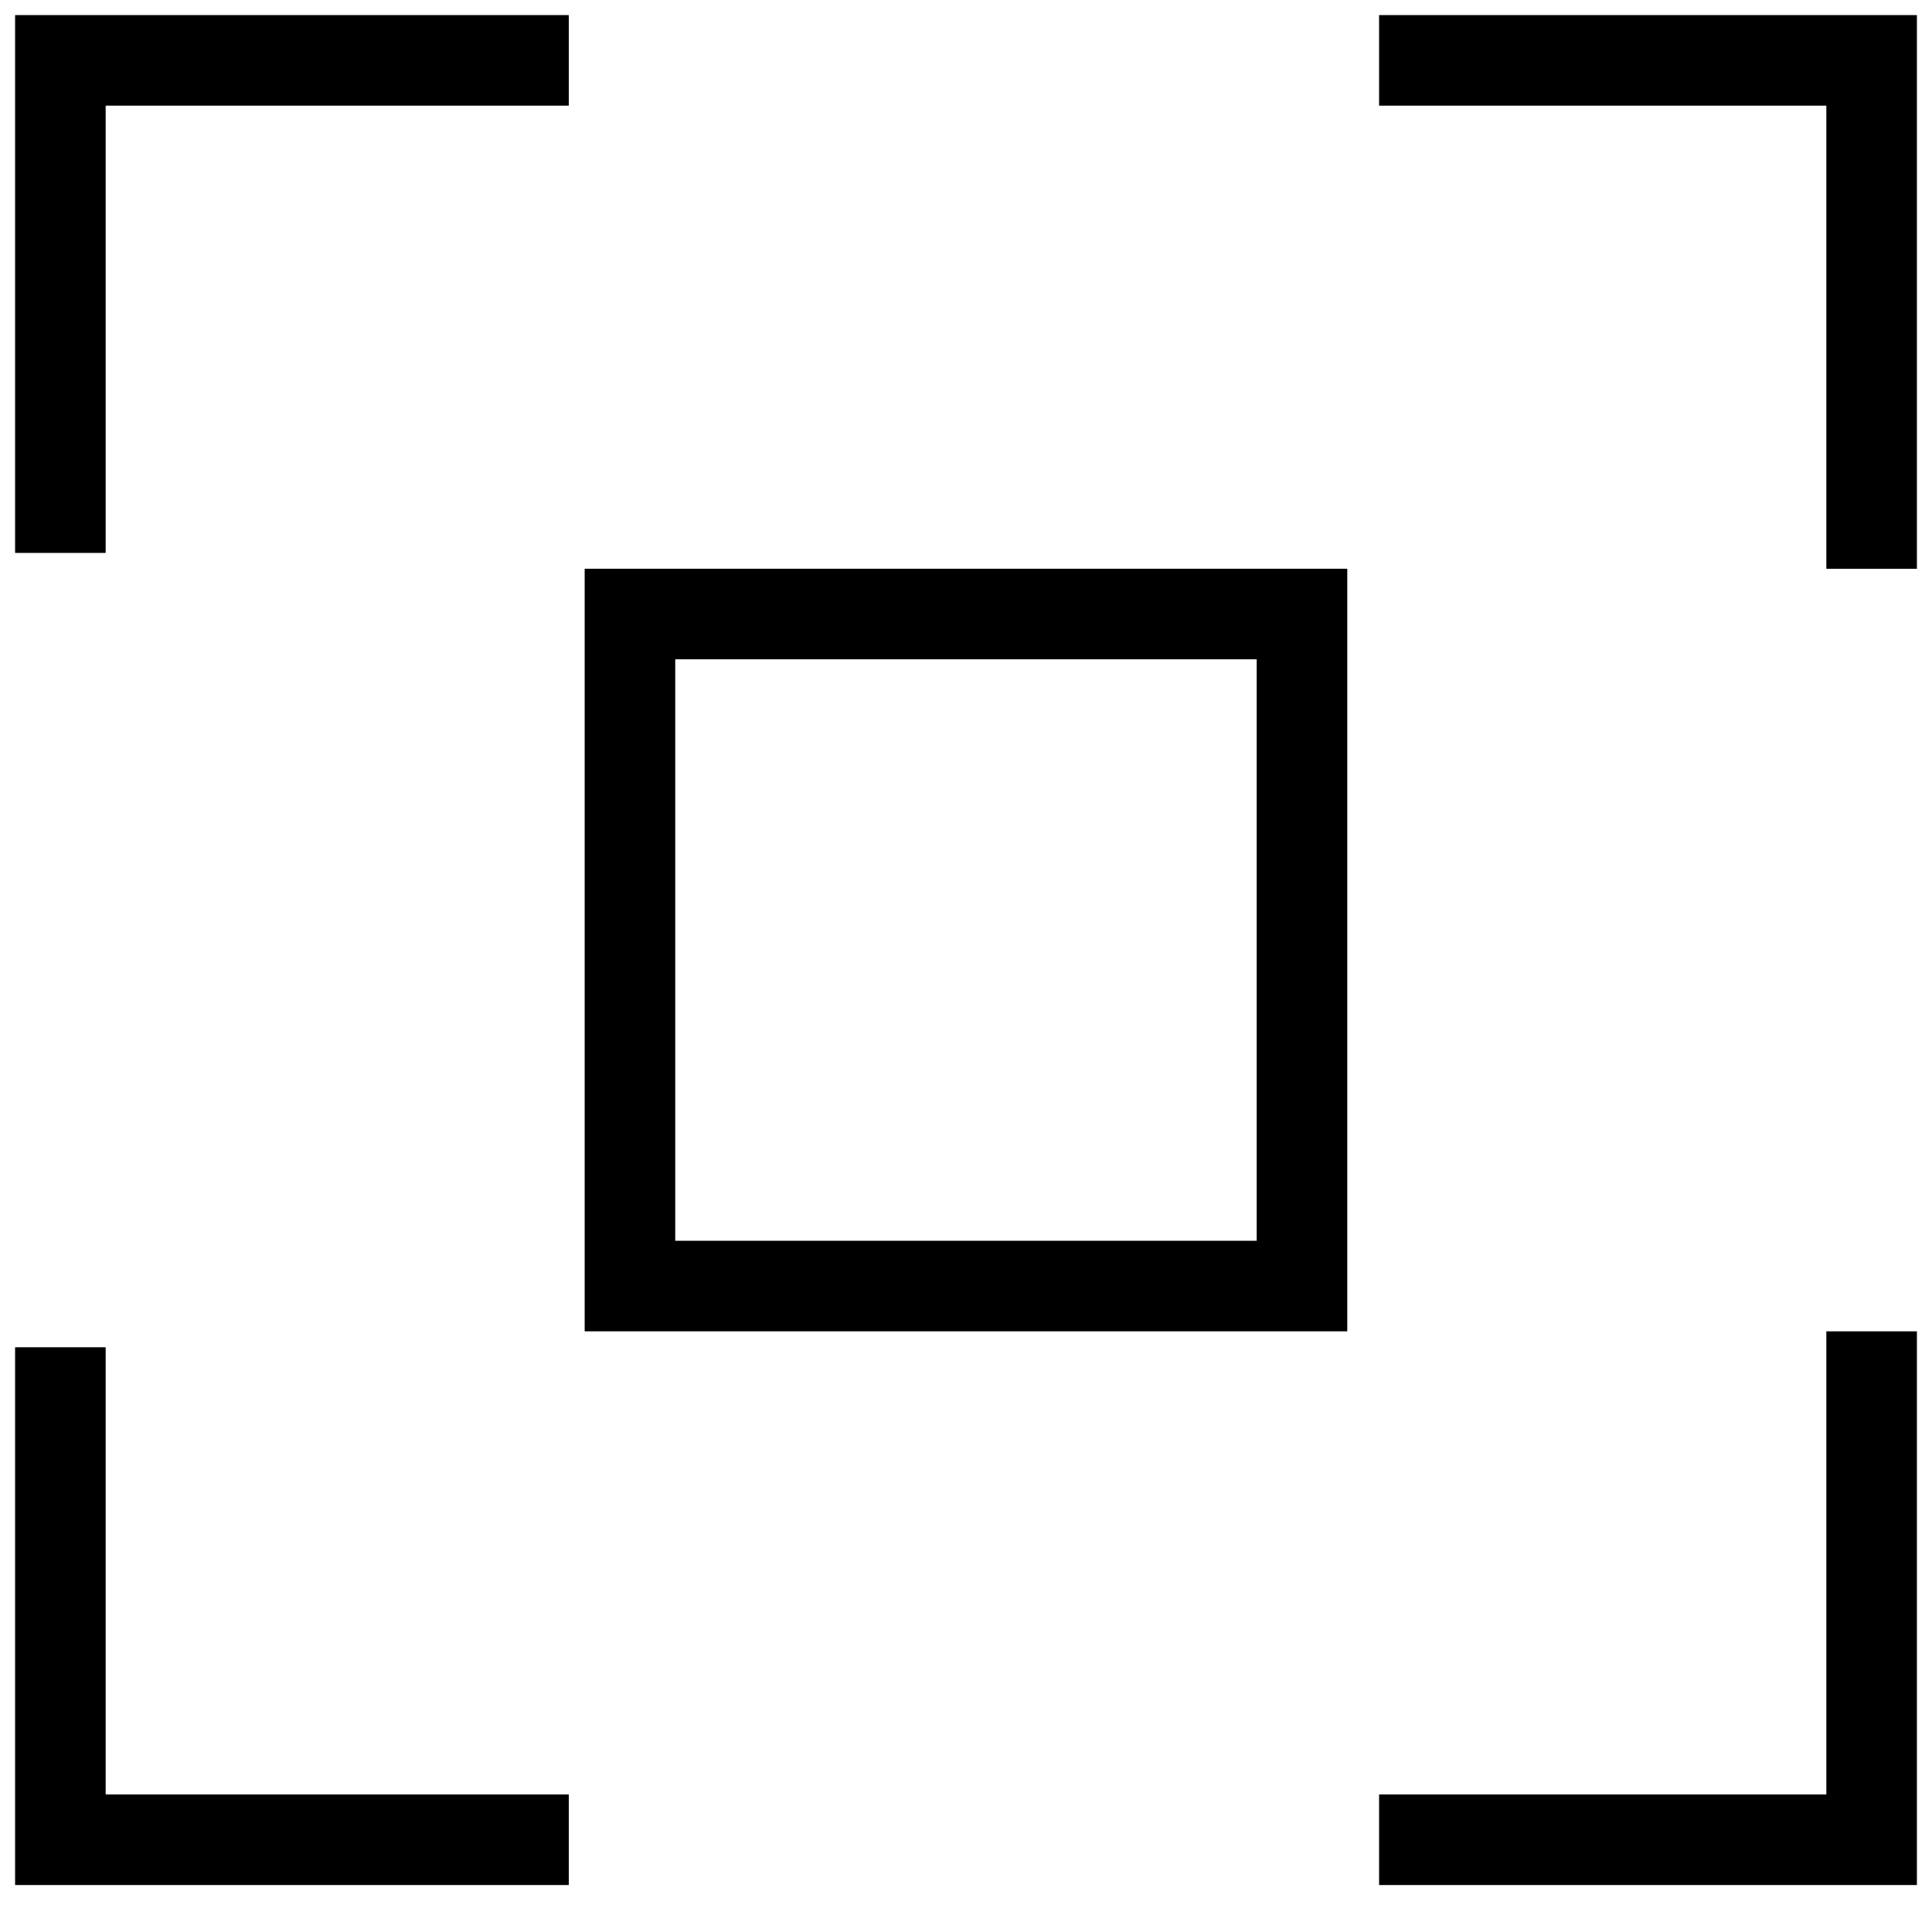 <?xml version="1.0" encoding="UTF-8"?> <svg xmlns="http://www.w3.org/2000/svg" width="32" height="32" viewBox="0 0 32 32" fill="none"><rect x="10.434" y="10.17" width="11.131" height="11.131" stroke="black" stroke-width="1.5"></rect><path d="M1 9.158V1H9.421" stroke="black" stroke-width="1.5"></path><path d="M22.842 1L31 1L31 9.421" stroke="black" stroke-width="1.5"></path><path d="M1 22.315V30.472H9.421" stroke="black" stroke-width="1.5"></path><path d="M22.842 30.472L31 30.472L31 22.051" stroke="black" stroke-width="1.5"></path></svg> 